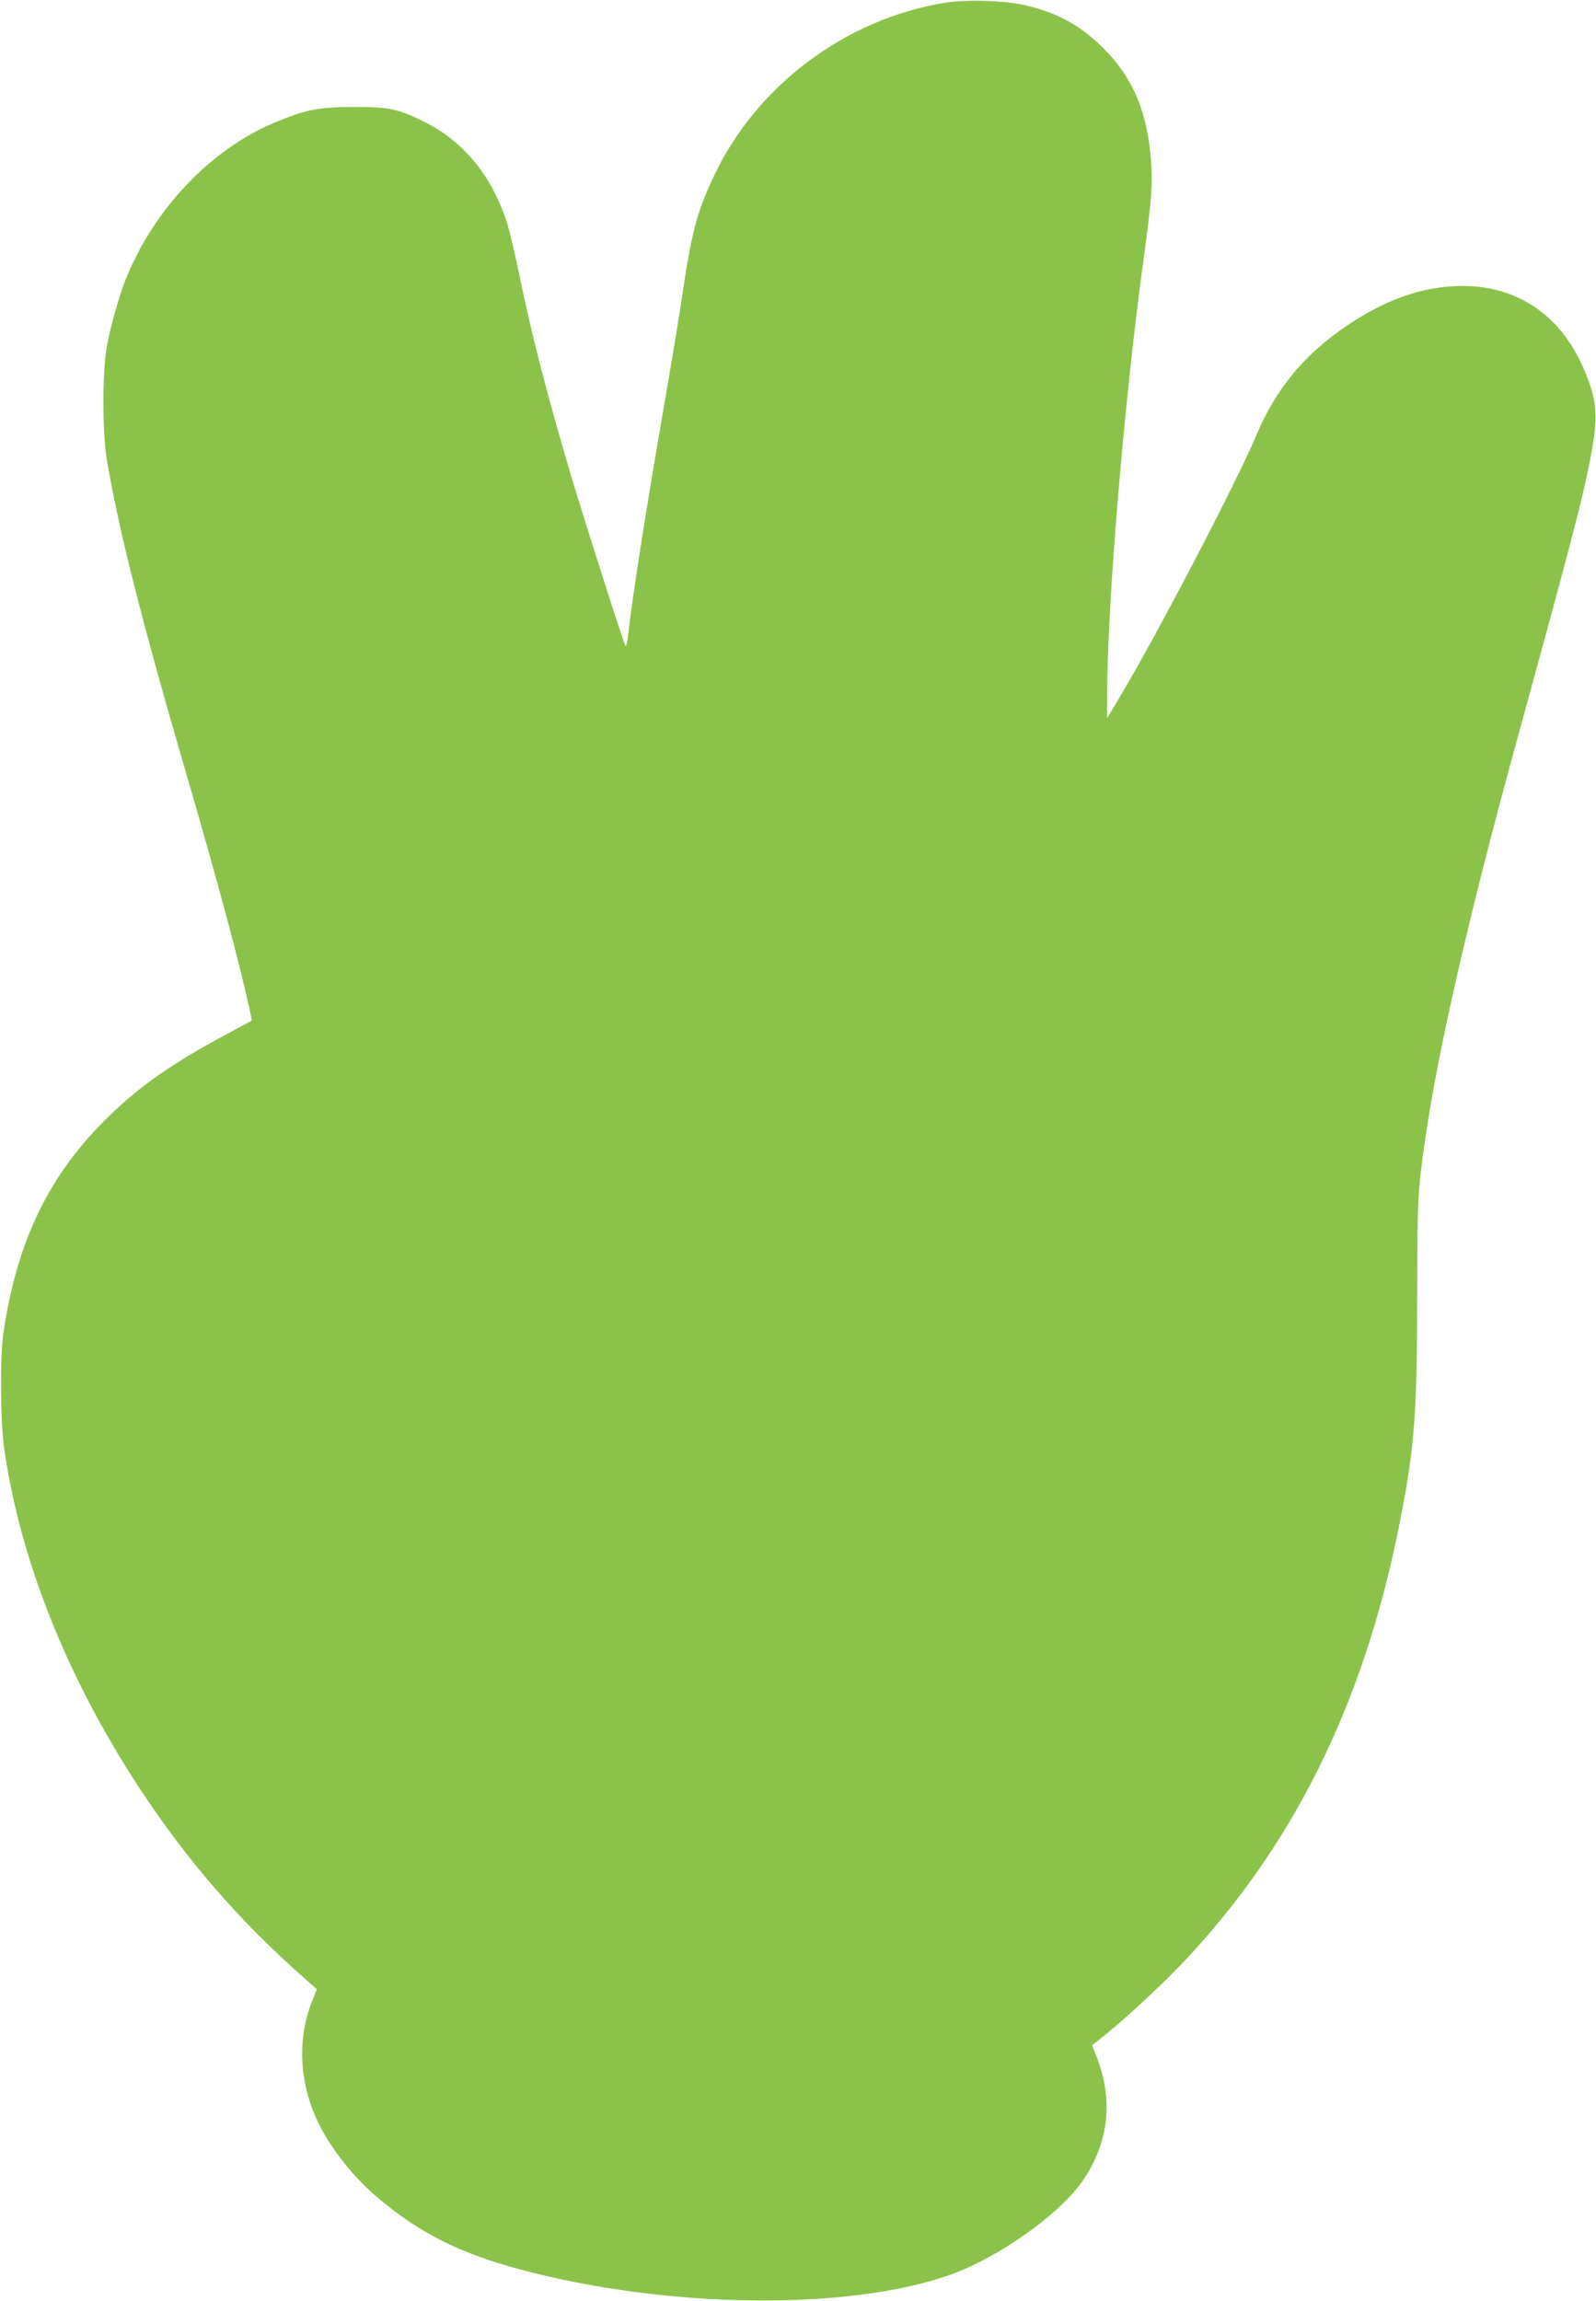 <?xml version="1.0" standalone="no"?>
<!DOCTYPE svg PUBLIC "-//W3C//DTD SVG 20010904//EN"
 "http://www.w3.org/TR/2001/REC-SVG-20010904/DTD/svg10.dtd">
<svg version="1.0" xmlns="http://www.w3.org/2000/svg"
 width="888pt" height="1280pt" viewBox="0 0 888 1280"
 preserveAspectRatio="xMidYMid meet">
<g transform="translate(0,1280) scale(0.1,-0.1)"
fill="#8bc34a" stroke="none">
<path d="M5259 12785 c-559 -91 -1057 -467 -1292 -975 -92 -199 -120 -308
-172 -660 -14 -96 -59 -368 -100 -605 -104 -600 -177 -1070 -201 -1283 -4 -35
-10 -60 -14 -55 -8 8 -213 649 -294 918 -132 440 -231 822 -296 1144 -23 111
-53 240 -67 285 -82 262 -242 459 -458 566 -150 75 -199 85 -400 85 -193 -1
-264 -15 -433 -85 -362 -151 -678 -485 -835 -880 -36 -92 -83 -259 -103 -370
-25 -137 -25 -474 0 -625 63 -381 197 -911 454 -1790 166 -568 299 -1067 347
-1301 l6 -32 -152 -82 c-289 -155 -467 -280 -638 -445 -335 -324 -516 -693
-592 -1210 -20 -134 -17 -500 5 -650 91 -622 350 -1270 753 -1885 264 -401
555 -737 917 -1056 l69 -61 -26 -65 c-83 -207 -73 -447 27 -663 69 -149 196
-312 338 -432 229 -194 454 -308 785 -397 821 -222 1846 -234 2412 -27 260 95
589 328 717 507 154 216 183 463 81 712 l-21 53 34 27 c144 112 374 326 512
476 607 660 987 1454 1177 2461 72 379 85 559 86 1200 1 561 3 587 46 885 72
497 246 1252 499 2175 309 1127 366 1344 410 1560 56 276 51 358 -29 545 -121
281 -344 443 -629 458 -227 11 -449 -59 -684 -217 -239 -160 -401 -356 -508
-613 -111 -263 -556 -1117 -767 -1468 l-63 -105 0 125 c1 516 94 1636 205
2445 40 295 48 393 41 506 -18 289 -100 486 -270 654 -130 129 -266 201 -451
240 -109 23 -318 28 -426 10z"/>
</g>
</svg>
